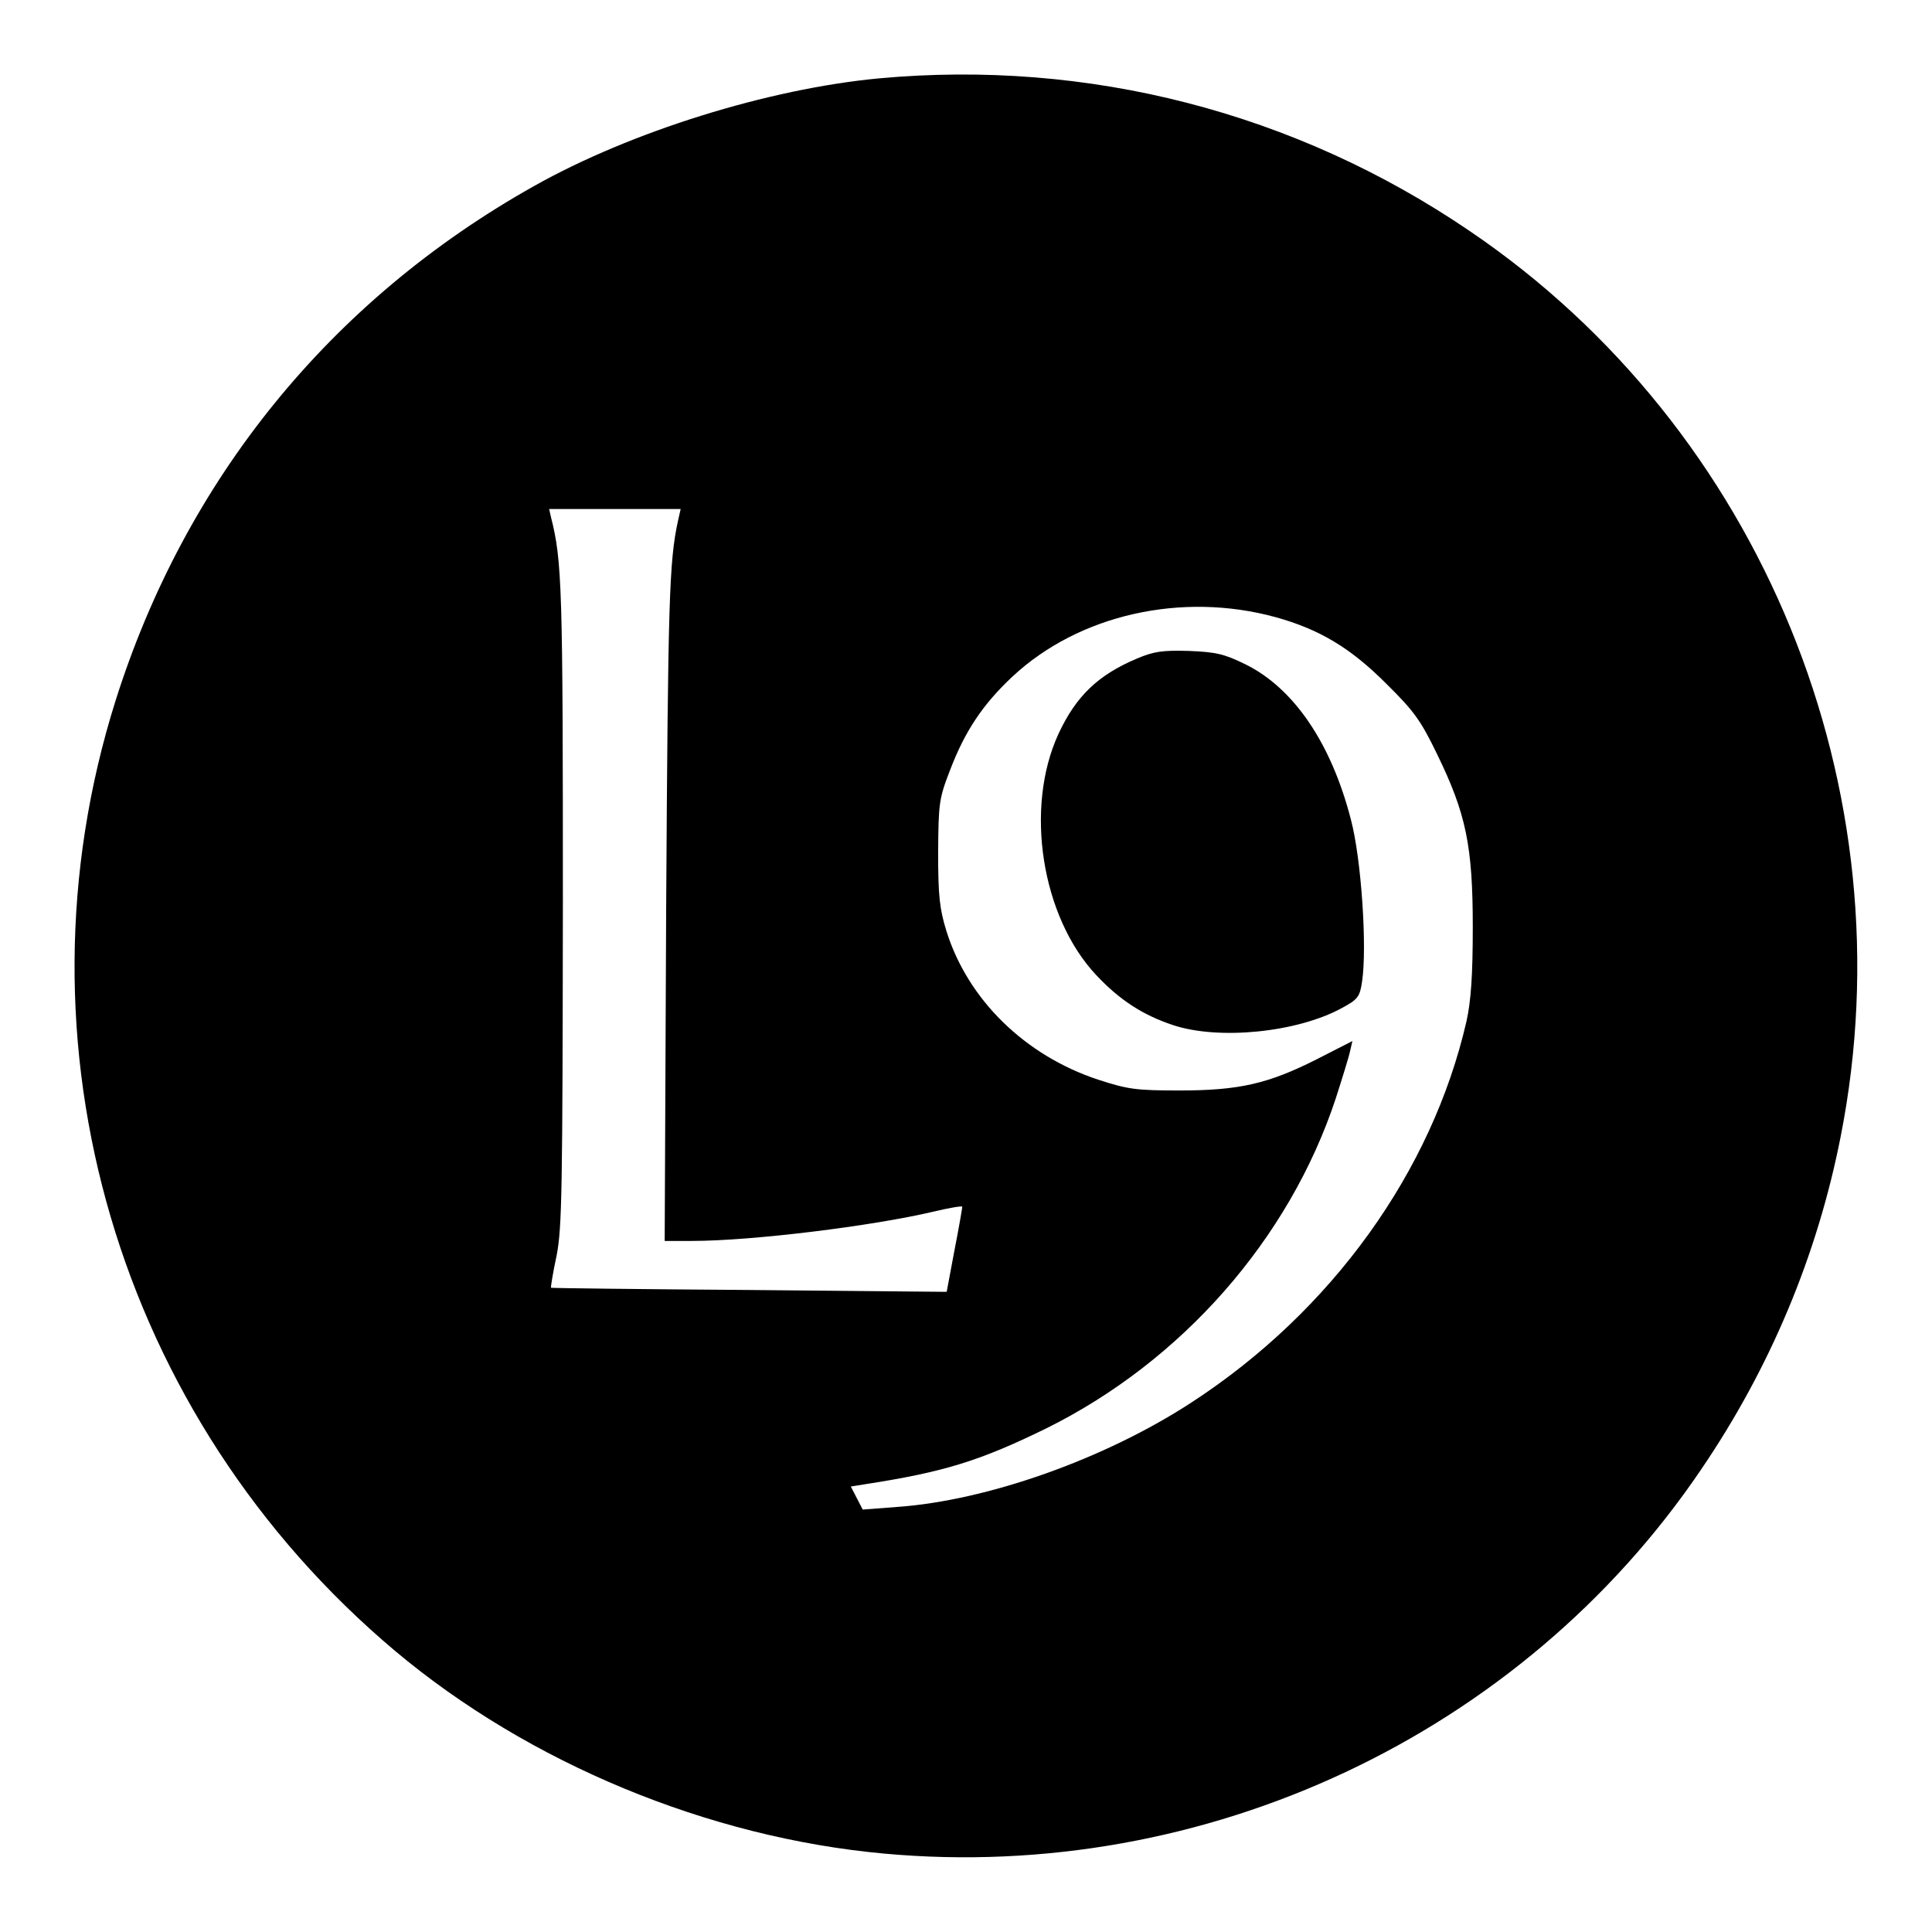 <?xml version="1.0" standalone="no"?>
<!DOCTYPE svg PUBLIC "-//W3C//DTD SVG 20010904//EN"
 "http://www.w3.org/TR/2001/REC-SVG-20010904/DTD/svg10.dtd">
<svg version="1.0" xmlns="http://www.w3.org/2000/svg"
 width="520pt" height="520pt" viewBox="0 0 520 520"
 preserveAspectRatio="xMidYMid meet">
<g transform="translate(0,520) scale(0.1,-0.1)"
fill="#000000" stroke="none">
<path d="M2365 4989 c-297 -28 -667 -143 -928 -290 -547 -307 -938 -789 -1126
-1385 -291 -923 5 -1929 753 -2558 360 -302 843 -502 1316 -545 864 -79 1715
320 2198 1033 186 273 313 576 376 896 185 935 -212 1905 -998 2438 -470 320
-1027 463 -1591 411z m-540 -1190 c-24 -110 -27 -212 -32 -1041 l-4 -898 73 0
c162 0 486 40 651 79 42 10 77 16 77 13 0 -3 -9 -56 -21 -117 l-21 -112 -531
5 c-293 2 -533 5 -534 6 -1 1 5 40 15 86 15 76 16 181 17 950 0 848 -2 920
-32 1038 l-5 22 177 0 177 0 -7 -31z m1608 -260 c119 -33 202 -83 298 -179 75
-74 93 -99 137 -190 78 -160 96 -247 96 -465 0 -132 -5 -200 -17 -254 -93
-405 -363 -780 -739 -1025 -234 -153 -551 -265 -794 -282 l-92 -7 -16 31 -16
31 37 6 c214 33 310 63 488 150 366 181 655 510 780 888 18 56 36 114 39 129
l6 26 -94 -48 c-132 -67 -211 -85 -371 -85 -117 0 -139 3 -219 29 -197 65
-351 215 -409 401 -18 59 -22 93 -22 210 1 132 2 145 32 222 40 105 88 177
168 252 179 167 456 229 708 160z"/>
<path d="M3059 3427 c-104 -44 -163 -101 -210 -202 -92 -199 -46 -493 102
-650 63 -67 125 -107 206 -134 123 -41 333 -20 453 45 45 24 50 31 56 72 14
92 -2 331 -30 436 -53 206 -154 354 -284 418 -57 28 -79 33 -152 36 -71 2 -94
-1 -141 -21z"/>
</g>
</svg>
